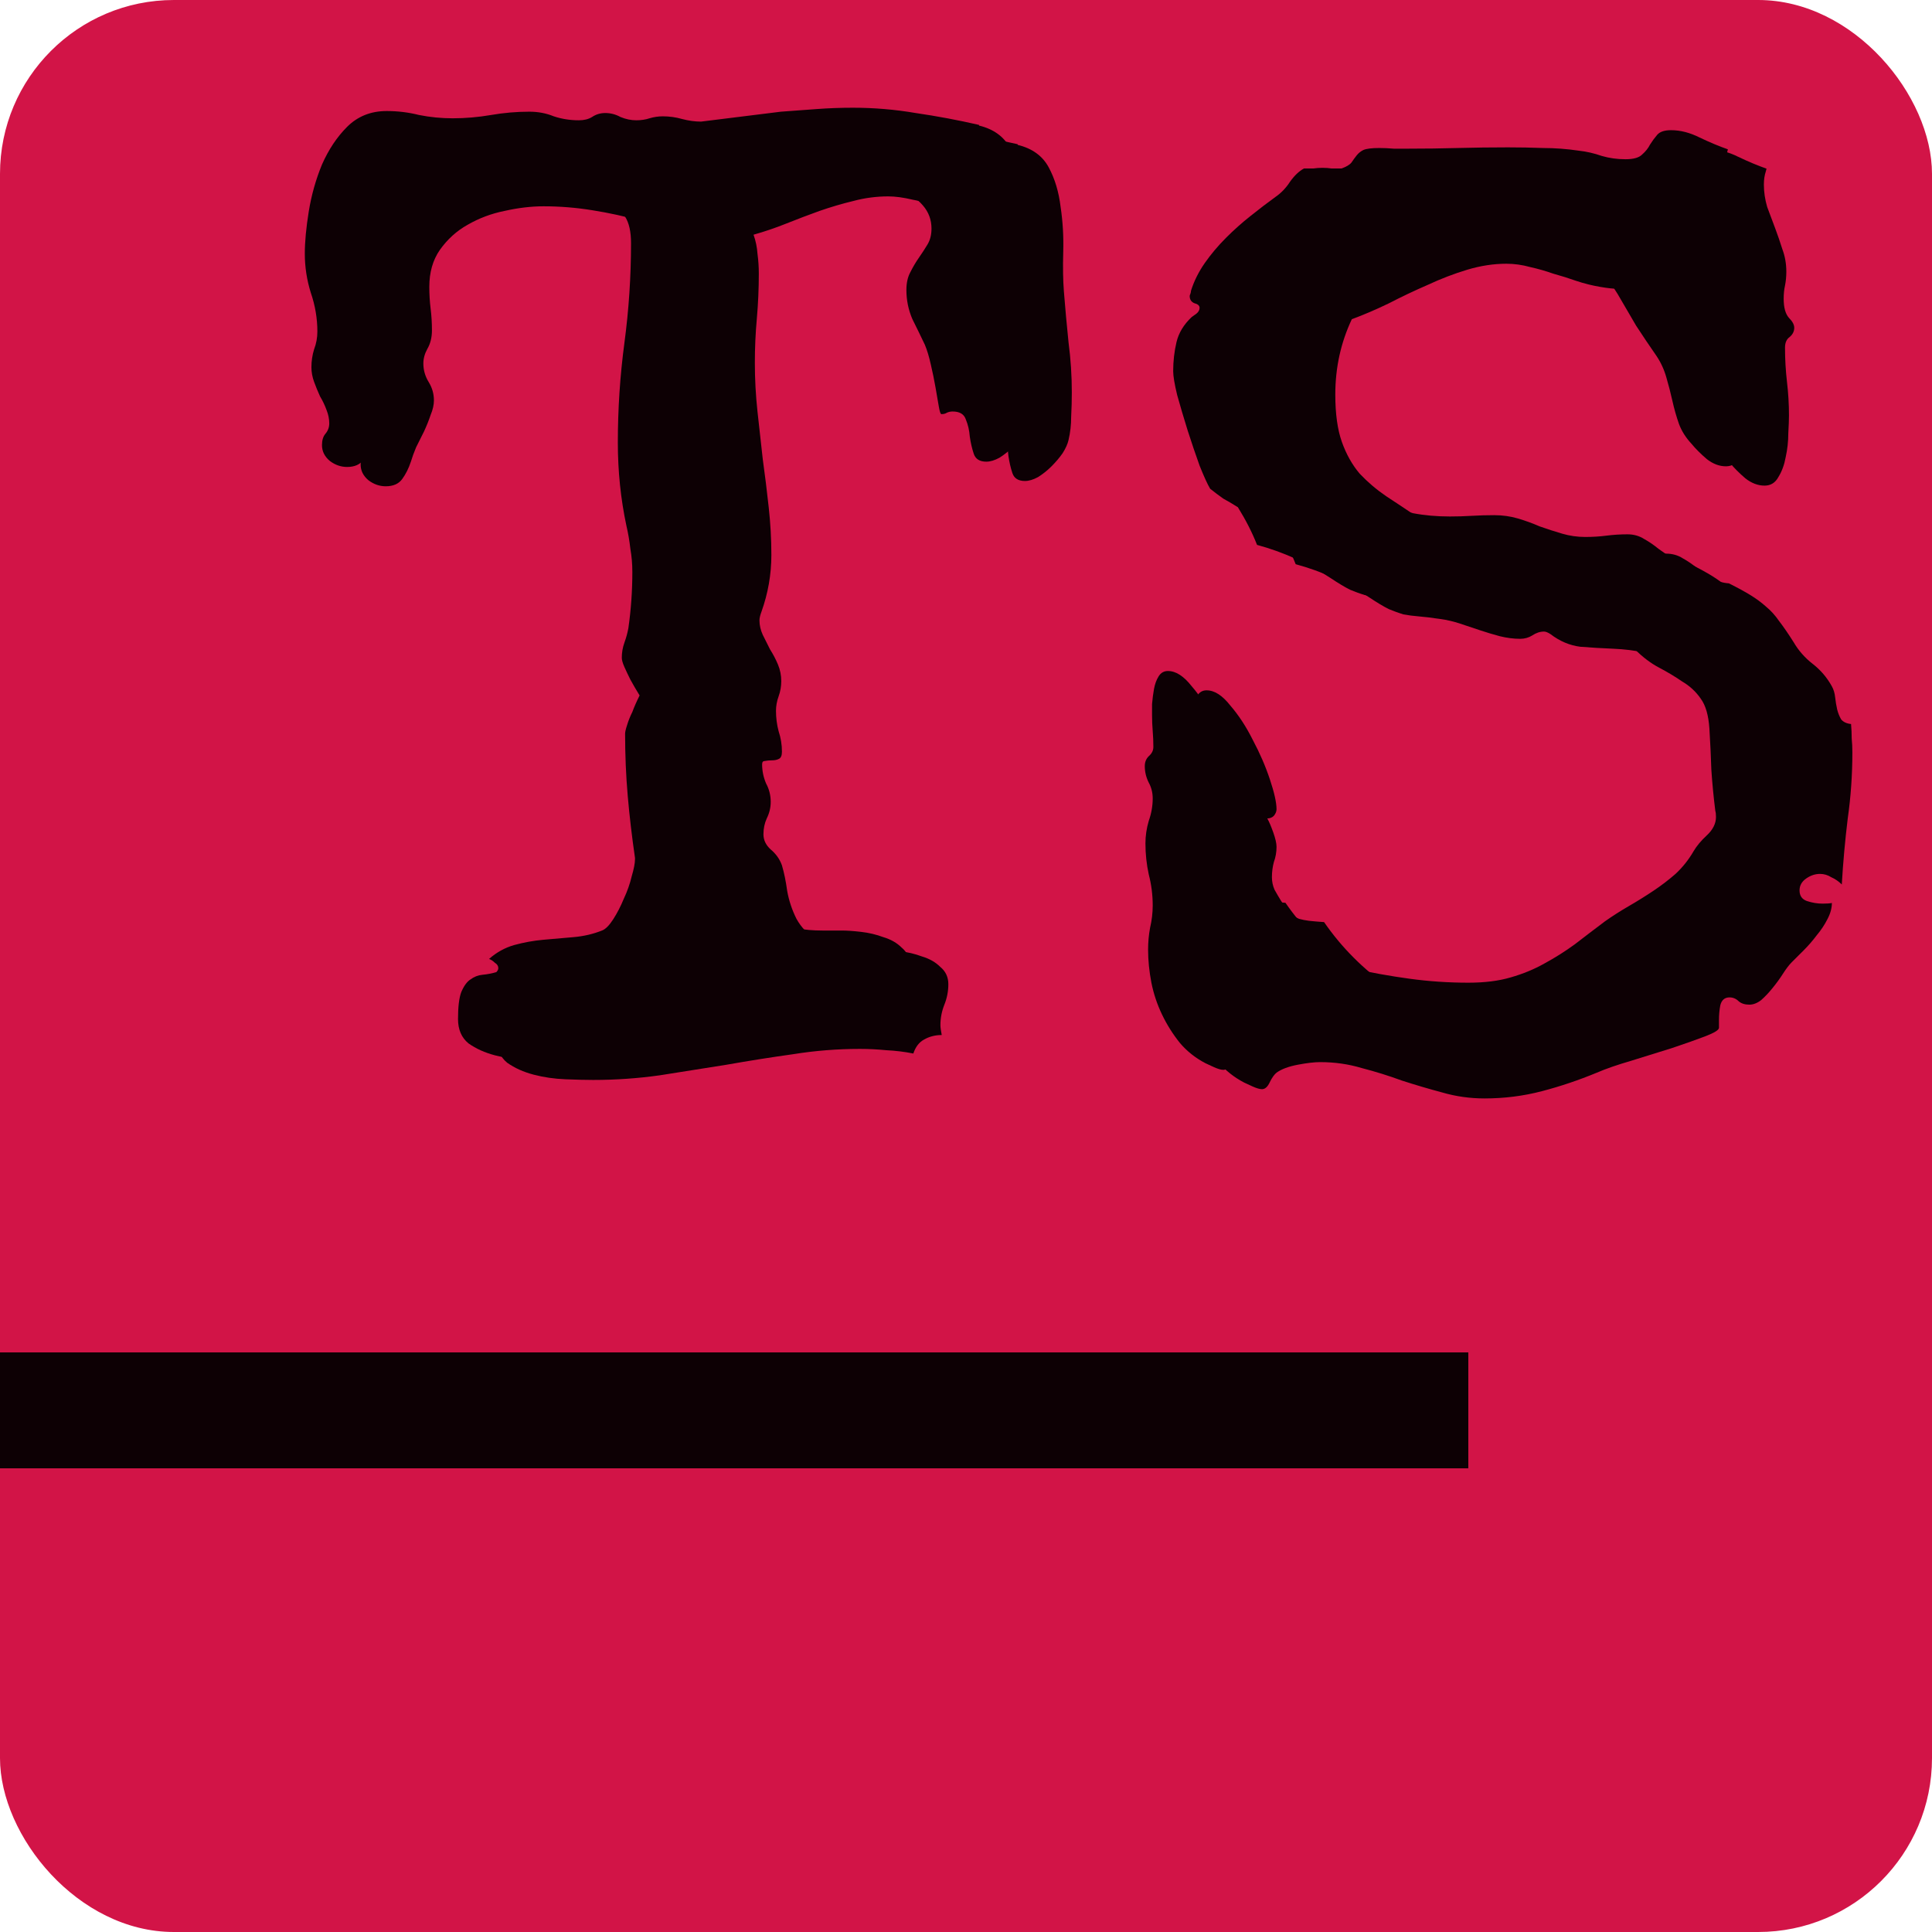 <svg width="100" height="100" viewBox="0 0 100 100" fill="none" xmlns="http://www.w3.org/2000/svg">
    <g clip-path="url(#clip0_2_24)">
        <rect width="100" height="100" rx="9" fill="#D21447"/>
        <path d="M93.878 37.944C93.878 39.106 93.798 40.246 93.639 41.362C93.502 42.479 93.399 43.618 93.331 44.78C93.171 44.621 92.989 44.495 92.784 44.404C92.602 44.29 92.408 44.233 92.203 44.233C91.953 44.233 91.713 44.313 91.485 44.473C91.257 44.632 91.144 44.837 91.144 45.088C91.144 45.361 91.269 45.544 91.519 45.635C91.793 45.726 92.066 45.772 92.34 45.772C92.568 45.772 92.727 45.76 92.818 45.737C92.818 46.011 92.739 46.296 92.579 46.592C92.442 46.865 92.26 47.139 92.032 47.412C91.827 47.685 91.599 47.948 91.349 48.198C91.121 48.426 90.916 48.631 90.733 48.813C90.597 48.95 90.449 49.144 90.289 49.395C90.13 49.645 89.947 49.896 89.742 50.147C89.56 50.374 89.366 50.579 89.161 50.762C88.956 50.921 88.751 51.001 88.546 51.001C88.318 51.001 88.136 50.944 87.999 50.83C87.862 50.693 87.703 50.625 87.52 50.625C87.27 50.625 87.11 50.762 87.042 51.035C86.996 51.286 86.974 51.536 86.974 51.787V52.197C86.974 52.311 86.734 52.459 86.256 52.642C85.777 52.824 85.196 53.029 84.513 53.257C83.852 53.462 83.157 53.678 82.428 53.906C81.721 54.111 81.129 54.316 80.65 54.522C79.716 54.909 78.77 55.228 77.814 55.478C76.856 55.729 75.865 55.855 74.84 55.855C74.088 55.855 73.359 55.752 72.652 55.547C71.969 55.365 71.274 55.16 70.567 54.932C69.884 54.681 69.189 54.465 68.482 54.282C67.799 54.077 67.081 53.975 66.329 53.975C66.033 53.975 65.645 54.02 65.167 54.111C64.689 54.203 64.324 54.339 64.073 54.522C63.959 54.613 63.845 54.772 63.731 55C63.617 55.251 63.481 55.376 63.321 55.376C63.207 55.376 63.048 55.33 62.843 55.239C62.638 55.148 62.49 55.08 62.398 55.034C61.874 54.761 61.43 54.408 61.065 53.975C60.701 53.519 60.393 53.029 60.143 52.505C59.892 51.981 59.71 51.434 59.596 50.864C59.482 50.272 59.425 49.702 59.425 49.155C59.425 48.768 59.459 48.392 59.527 48.027C59.618 47.64 59.664 47.253 59.664 46.865C59.664 46.318 59.596 45.783 59.459 45.259C59.345 44.735 59.288 44.199 59.288 43.652C59.288 43.265 59.345 42.878 59.459 42.49C59.596 42.103 59.664 41.715 59.664 41.328C59.664 41.032 59.596 40.758 59.459 40.508C59.322 40.234 59.254 39.95 59.254 39.653C59.254 39.448 59.322 39.277 59.459 39.141C59.618 39.004 59.698 38.844 59.698 38.662C59.698 38.389 59.687 38.115 59.664 37.842C59.641 37.568 59.63 37.295 59.63 37.022C59.63 36.885 59.63 36.691 59.63 36.44C59.653 36.167 59.687 35.905 59.732 35.654C59.778 35.404 59.858 35.187 59.972 35.005C60.086 34.823 60.245 34.731 60.45 34.731C60.86 34.731 61.27 34.993 61.681 35.518C62.114 36.019 62.501 36.611 62.843 37.295C63.207 37.978 63.504 38.662 63.731 39.346C63.959 40.029 64.073 40.542 64.073 40.884C64.073 40.998 64.028 41.112 63.937 41.226C63.845 41.317 63.731 41.362 63.595 41.362C63.686 41.522 63.788 41.761 63.902 42.08C64.016 42.399 64.073 42.65 64.073 42.832C64.073 43.105 64.028 43.367 63.937 43.618C63.868 43.869 63.834 44.131 63.834 44.404C63.834 44.632 63.88 44.849 63.971 45.054C64.085 45.259 64.199 45.453 64.312 45.635C64.495 45.908 64.654 46.113 64.791 46.25C64.928 46.387 65.076 46.489 65.235 46.558C65.395 46.603 65.566 46.637 65.748 46.66C65.953 46.683 66.215 46.706 66.534 46.728C66.99 47.389 67.503 48.005 68.072 48.574C68.642 49.144 69.257 49.657 69.918 50.112C70.943 50.34 71.957 50.523 72.96 50.659C73.963 50.796 74.977 50.864 76.002 50.864C76.845 50.864 77.574 50.773 78.189 50.591C78.828 50.408 79.409 50.169 79.933 49.873C80.48 49.577 81.004 49.246 81.505 48.882C82.006 48.495 82.53 48.096 83.077 47.685C83.465 47.412 83.875 47.15 84.308 46.899C84.741 46.649 85.162 46.387 85.572 46.113C85.982 45.84 86.37 45.544 86.734 45.225C87.099 44.883 87.407 44.495 87.657 44.062C87.817 43.789 88.045 43.516 88.341 43.242C88.66 42.946 88.819 42.627 88.819 42.285C88.819 42.148 88.808 42.046 88.785 41.977C88.694 41.248 88.626 40.542 88.58 39.858C88.557 39.152 88.523 38.434 88.478 37.705C88.432 37.022 88.284 36.509 88.033 36.167C87.783 35.802 87.463 35.506 87.076 35.278C86.712 35.028 86.313 34.788 85.88 34.56C85.447 34.333 85.025 34.014 84.615 33.603C84.182 33.171 83.692 32.897 83.145 32.783C82.621 32.669 82.075 32.601 81.505 32.578C80.935 32.555 80.366 32.521 79.796 32.476C79.249 32.407 78.736 32.191 78.258 31.826C78.121 31.735 78.007 31.689 77.916 31.689C77.711 31.689 77.506 31.758 77.301 31.895C77.118 32.008 76.913 32.065 76.686 32.065C76.344 32.065 75.991 32.02 75.626 31.929C75.284 31.838 74.942 31.735 74.601 31.621C74.259 31.507 73.917 31.393 73.575 31.279C73.233 31.165 72.892 31.086 72.55 31.04C72.094 30.972 71.718 30.926 71.422 30.903C71.148 30.881 70.886 30.846 70.636 30.801C70.408 30.732 70.157 30.641 69.884 30.527C69.61 30.391 69.269 30.186 68.858 29.912C67.674 29.137 66.409 28.568 65.064 28.203C64.814 27.565 64.483 26.916 64.073 26.255C63.823 26.095 63.572 25.947 63.321 25.811C63.093 25.651 62.866 25.48 62.638 25.298C62.501 25.07 62.319 24.671 62.091 24.102C61.886 23.532 61.681 22.928 61.476 22.29C61.27 21.629 61.088 21.014 60.929 20.444C60.792 19.875 60.724 19.465 60.724 19.214C60.724 18.69 60.781 18.189 60.895 17.71C61.008 17.231 61.27 16.799 61.681 16.411C61.749 16.366 61.829 16.309 61.92 16.24C62.034 16.149 62.091 16.047 62.091 15.933C62.091 15.819 62 15.739 61.817 15.693C61.658 15.625 61.578 15.5 61.578 15.317C61.578 15.295 61.59 15.26 61.612 15.215C61.635 15.146 61.647 15.089 61.647 15.044C61.806 14.543 62.045 14.064 62.364 13.608C62.683 13.153 63.048 12.72 63.458 12.31C63.868 11.899 64.29 11.523 64.723 11.182C65.178 10.817 65.611 10.487 66.022 10.19C66.318 9.985 66.568 9.723 66.773 9.404C67.001 9.085 67.241 8.857 67.491 8.721C67.651 8.721 67.81 8.721 67.97 8.721C68.129 8.698 68.289 8.687 68.448 8.687C68.63 8.687 68.79 8.698 68.927 8.721C69.086 8.721 69.257 8.721 69.439 8.721C69.69 8.63 69.861 8.527 69.952 8.413C70.043 8.276 70.134 8.151 70.226 8.037C70.317 7.923 70.431 7.832 70.567 7.764C70.727 7.695 71 7.661 71.388 7.661C71.638 7.661 71.889 7.673 72.14 7.695C72.39 7.695 72.641 7.695 72.892 7.695C73.757 7.695 74.612 7.684 75.455 7.661C76.321 7.638 77.187 7.627 78.053 7.627C78.668 7.627 79.272 7.638 79.864 7.661C80.48 7.661 81.095 7.707 81.71 7.798C82.12 7.843 82.519 7.935 82.906 8.071C83.294 8.185 83.704 8.242 84.137 8.242C84.547 8.242 84.832 8.162 84.991 8.003C85.174 7.843 85.31 7.673 85.401 7.49C85.515 7.308 85.641 7.137 85.777 6.978C85.914 6.818 86.153 6.738 86.495 6.738C86.974 6.738 87.463 6.864 87.965 7.114C88.489 7.365 88.979 7.57 89.435 7.729L89.4 7.866C89.332 8.071 89.298 8.299 89.298 8.55C89.298 8.937 89.355 9.325 89.469 9.712C89.606 10.076 89.742 10.441 89.879 10.806C90.016 11.17 90.141 11.535 90.255 11.899C90.392 12.264 90.46 12.651 90.46 13.062C90.46 13.312 90.437 13.551 90.392 13.779C90.346 13.984 90.323 14.212 90.323 14.463C90.323 14.919 90.414 15.249 90.597 15.454C90.779 15.636 90.87 15.807 90.87 15.967C90.87 16.149 90.79 16.309 90.631 16.445C90.471 16.559 90.392 16.741 90.392 16.992C90.392 17.585 90.426 18.177 90.494 18.77C90.562 19.339 90.597 19.92 90.597 20.513C90.597 20.718 90.585 21.025 90.562 21.436C90.562 21.846 90.517 22.256 90.426 22.666C90.357 23.053 90.232 23.395 90.05 23.691C89.89 23.988 89.651 24.136 89.332 24.136C88.99 24.136 88.66 24.01 88.341 23.76C88.022 23.486 87.76 23.224 87.555 22.974C87.258 22.655 87.042 22.313 86.905 21.948C86.769 21.561 86.655 21.162 86.564 20.752C86.472 20.342 86.37 19.943 86.256 19.556C86.142 19.145 85.971 18.77 85.743 18.428C85.379 17.904 85.025 17.38 84.684 16.855C84.365 16.309 84.046 15.762 83.727 15.215C83.476 14.805 83.259 14.52 83.077 14.36C82.895 14.201 82.701 14.098 82.496 14.053C82.291 13.984 82.052 13.95 81.778 13.95C81.528 13.95 81.209 13.916 80.821 13.848C80.411 13.779 80.001 13.677 79.591 13.54C79.204 13.403 78.805 13.278 78.394 13.164C78.007 13.027 77.608 12.913 77.198 12.822C76.788 12.708 76.378 12.651 75.968 12.651C75.307 12.651 74.635 12.754 73.951 12.959C73.268 13.164 72.584 13.426 71.9 13.745C71.217 14.041 70.545 14.36 69.884 14.702C69.223 15.021 68.585 15.295 67.97 15.523C67.4 16.73 67.115 18.029 67.115 19.419C67.115 20.422 67.229 21.242 67.457 21.88C67.685 22.518 67.993 23.065 68.38 23.52C68.79 23.953 69.246 24.341 69.747 24.683C70.271 25.024 70.818 25.389 71.388 25.776C71.98 26.164 72.561 26.426 73.131 26.562C73.723 26.676 74.361 26.733 75.045 26.733C75.432 26.733 75.808 26.722 76.173 26.699C76.56 26.676 76.948 26.665 77.335 26.665C77.768 26.665 78.178 26.722 78.565 26.836C78.953 26.95 79.329 27.087 79.693 27.246C80.081 27.383 80.468 27.508 80.856 27.622C81.243 27.736 81.642 27.793 82.052 27.793C82.439 27.793 82.804 27.77 83.145 27.725C83.51 27.679 83.875 27.656 84.239 27.656C84.558 27.656 84.843 27.736 85.094 27.895C85.344 28.032 85.595 28.203 85.846 28.408C86.096 28.59 86.347 28.761 86.598 28.921C86.871 29.08 87.167 29.172 87.486 29.194C87.942 29.422 88.318 29.627 88.614 29.81C88.91 29.992 89.172 30.186 89.4 30.391C89.651 30.596 89.879 30.846 90.084 31.143C90.312 31.439 90.562 31.803 90.836 32.236C91.087 32.669 91.417 33.045 91.827 33.364C92.237 33.683 92.568 34.071 92.818 34.526C92.909 34.686 92.966 34.88 92.989 35.107C93.012 35.312 93.046 35.518 93.092 35.723C93.137 35.905 93.206 36.076 93.297 36.235C93.411 36.372 93.582 36.452 93.81 36.475C93.832 36.725 93.844 36.976 93.844 37.227C93.867 37.454 93.878 37.694 93.878 37.944Z" fill="#0D0004"/>
        <path d="M53.477 19.316C53.477 19.727 53.466 20.148 53.443 20.581C53.443 20.991 53.398 21.39 53.307 21.777C53.261 21.982 53.158 22.21 52.999 22.461C52.84 22.689 52.646 22.917 52.418 23.145C52.213 23.35 51.985 23.532 51.734 23.691C51.484 23.828 51.256 23.896 51.051 23.896C50.709 23.896 50.492 23.76 50.401 23.486C50.31 23.213 50.242 22.917 50.196 22.598C50.173 22.279 50.105 21.982 49.991 21.709C49.9 21.436 49.672 21.299 49.308 21.299C49.194 21.299 49.091 21.322 49 21.367C48.932 21.413 48.84 21.436 48.727 21.436C48.681 21.436 48.635 21.299 48.59 21.025C48.544 20.752 48.487 20.422 48.419 20.034C48.351 19.647 48.271 19.259 48.18 18.872C48.089 18.462 47.986 18.12 47.872 17.847C47.667 17.414 47.45 16.969 47.223 16.514C47.018 16.035 46.915 15.534 46.915 15.01C46.915 14.645 46.983 14.338 47.12 14.087C47.257 13.813 47.405 13.563 47.565 13.335C47.724 13.107 47.872 12.879 48.009 12.651C48.145 12.424 48.214 12.15 48.214 11.831C48.214 11.375 48.066 10.977 47.77 10.635C47.473 10.293 47.097 10.02 46.642 9.814C46.209 9.587 45.742 9.427 45.24 9.336C44.762 9.222 44.34 9.165 43.976 9.165C43.36 9.165 42.757 9.245 42.164 9.404C41.594 9.541 41.013 9.712 40.421 9.917C39.851 10.122 39.282 10.338 38.712 10.566C38.142 10.794 37.573 10.988 37.003 11.148C37.117 11.466 37.185 11.797 37.208 12.139C37.254 12.48 37.276 12.822 37.276 13.164C37.276 13.939 37.242 14.713 37.174 15.488C37.105 16.24 37.071 17.004 37.071 17.778C37.071 18.621 37.117 19.465 37.208 20.308C37.299 21.128 37.39 21.948 37.481 22.769C37.595 23.589 37.698 24.421 37.789 25.264C37.88 26.084 37.926 26.904 37.926 27.725C37.926 28.727 37.755 29.707 37.413 30.664C37.345 30.846 37.31 30.994 37.31 31.108C37.31 31.359 37.367 31.61 37.481 31.86C37.595 32.088 37.721 32.339 37.857 32.612C38.017 32.863 38.154 33.125 38.268 33.398C38.382 33.672 38.438 33.957 38.438 34.253C38.438 34.526 38.393 34.788 38.302 35.039C38.211 35.29 38.165 35.54 38.165 35.791C38.165 36.156 38.211 36.509 38.302 36.851C38.416 37.192 38.473 37.546 38.473 37.91C38.473 38.115 38.416 38.241 38.302 38.286C38.211 38.332 38.097 38.355 37.96 38.355C37.823 38.355 37.698 38.366 37.584 38.389C37.493 38.389 37.447 38.446 37.447 38.56C37.447 38.901 37.516 39.232 37.652 39.551C37.812 39.847 37.892 40.166 37.892 40.508C37.892 40.804 37.823 41.089 37.687 41.362C37.573 41.613 37.516 41.886 37.516 42.183C37.516 42.479 37.641 42.741 37.892 42.969C38.165 43.197 38.359 43.47 38.473 43.789C38.587 44.176 38.678 44.621 38.746 45.122C38.837 45.623 38.997 46.102 39.225 46.558C39.475 47.013 39.851 47.401 40.352 47.72C40.854 48.016 41.594 48.164 42.574 48.164H43.565C43.839 48.164 44.169 48.187 44.557 48.232C44.967 48.278 45.354 48.369 45.719 48.506C46.106 48.62 46.425 48.802 46.676 49.053C46.949 49.281 47.086 49.577 47.086 49.941C47.086 50.306 47.018 50.659 46.881 51.001C46.744 51.343 46.676 51.696 46.676 52.06C46.676 52.175 46.699 52.345 46.744 52.573C46.402 52.573 46.095 52.653 45.821 52.812C45.571 52.949 45.388 53.188 45.274 53.53C44.819 53.439 44.352 53.382 43.873 53.359C43.417 53.314 42.962 53.291 42.506 53.291C41.344 53.291 40.193 53.382 39.054 53.565C37.914 53.724 36.764 53.906 35.602 54.111C34.462 54.294 33.312 54.476 32.149 54.658C31.01 54.818 29.859 54.898 28.697 54.898C28.31 54.898 27.831 54.886 27.262 54.863C26.692 54.84 26.145 54.761 25.621 54.624C25.097 54.487 24.641 54.282 24.254 54.009C23.889 53.713 23.707 53.291 23.707 52.744C23.707 52.106 23.764 51.639 23.878 51.343C24.015 51.024 24.174 50.807 24.356 50.693C24.539 50.557 24.744 50.477 24.972 50.454C25.222 50.431 25.462 50.386 25.689 50.317C25.758 50.249 25.792 50.181 25.792 50.112C25.792 49.998 25.735 49.907 25.621 49.839C25.53 49.748 25.427 49.679 25.314 49.634C25.701 49.292 26.134 49.053 26.612 48.916C27.114 48.779 27.615 48.688 28.116 48.643C28.64 48.597 29.164 48.551 29.689 48.506C30.213 48.46 30.703 48.346 31.158 48.164C31.34 48.096 31.534 47.902 31.739 47.583C31.944 47.264 32.127 46.911 32.286 46.523C32.468 46.136 32.605 45.749 32.696 45.361C32.81 44.974 32.867 44.678 32.867 44.473V44.404C32.708 43.31 32.582 42.24 32.491 41.191C32.4 40.143 32.355 39.072 32.355 37.978C32.355 37.887 32.389 37.739 32.457 37.534C32.525 37.306 32.617 37.078 32.73 36.851C32.822 36.6 32.947 36.315 33.106 35.996C32.924 35.7 32.765 35.426 32.628 35.176C32.514 34.948 32.411 34.731 32.32 34.526C32.229 34.321 32.184 34.162 32.184 34.048C32.184 33.774 32.229 33.512 32.32 33.262C32.411 33.011 32.48 32.76 32.525 32.51C32.662 31.553 32.73 30.584 32.73 29.605C32.73 29.194 32.696 28.796 32.628 28.408C32.582 27.998 32.514 27.599 32.423 27.212C32.127 25.822 31.979 24.386 31.979 22.905C31.979 21.174 32.092 19.453 32.32 17.744C32.548 16.035 32.662 14.315 32.662 12.583C32.662 11.991 32.56 11.535 32.355 11.216C32.149 10.874 31.751 10.612 31.158 10.43C30.361 10.202 29.529 10.02 28.663 9.883C27.82 9.746 26.977 9.678 26.134 9.678C25.496 9.678 24.824 9.757 24.117 9.917C23.434 10.054 22.796 10.293 22.203 10.635C21.634 10.954 21.155 11.387 20.768 11.934C20.403 12.458 20.221 13.096 20.221 13.848C20.221 14.235 20.244 14.611 20.289 14.976C20.335 15.34 20.357 15.716 20.357 16.104C20.357 16.468 20.278 16.787 20.118 17.061C19.981 17.311 19.913 17.562 19.913 17.812C19.913 18.154 20.004 18.473 20.186 18.77C20.369 19.066 20.46 19.385 20.46 19.727C20.46 19.954 20.403 20.205 20.289 20.479C20.198 20.752 20.084 21.037 19.947 21.333C19.811 21.606 19.674 21.88 19.537 22.153C19.423 22.427 19.332 22.677 19.264 22.905C19.15 23.247 19.002 23.543 18.819 23.794C18.637 24.045 18.352 24.17 17.965 24.17C17.646 24.17 17.35 24.067 17.076 23.862C16.803 23.634 16.666 23.361 16.666 23.042C16.666 22.791 16.723 22.598 16.837 22.461C16.974 22.301 17.042 22.119 17.042 21.914C17.042 21.686 16.996 21.458 16.905 21.23C16.814 20.98 16.7 20.741 16.564 20.513C16.45 20.262 16.347 20.011 16.256 19.761C16.165 19.51 16.119 19.259 16.119 19.009C16.119 18.69 16.165 18.382 16.256 18.086C16.37 17.79 16.427 17.482 16.427 17.163C16.427 16.48 16.313 15.807 16.085 15.146C15.88 14.486 15.777 13.813 15.777 13.13C15.777 12.515 15.846 11.786 15.982 10.942C16.119 10.099 16.347 9.29 16.666 8.516C17.008 7.741 17.441 7.091 17.965 6.567C18.512 6.021 19.195 5.747 20.016 5.747C20.585 5.747 21.144 5.815 21.69 5.952C22.26 6.066 22.841 6.123 23.434 6.123C24.094 6.123 24.755 6.066 25.416 5.952C26.077 5.838 26.738 5.781 27.398 5.781C27.854 5.781 28.276 5.861 28.663 6.021C29.073 6.157 29.506 6.226 29.962 6.226C30.235 6.226 30.463 6.169 30.645 6.055C30.851 5.918 31.078 5.85 31.329 5.85C31.602 5.85 31.865 5.918 32.115 6.055C32.389 6.169 32.662 6.226 32.935 6.226C33.186 6.226 33.414 6.191 33.619 6.123C33.847 6.055 34.075 6.021 34.303 6.021C34.645 6.021 34.975 6.066 35.294 6.157C35.636 6.248 35.966 6.294 36.285 6.294L40.421 5.781C41.036 5.736 41.651 5.69 42.267 5.645C42.882 5.599 43.508 5.576 44.147 5.576C45.24 5.576 46.323 5.667 47.394 5.85C48.487 6.009 49.581 6.214 50.675 6.465V6.499C51.427 6.681 51.962 7.069 52.281 7.661C52.6 8.254 52.805 8.937 52.897 9.712C53.01 10.464 53.056 11.239 53.033 12.036C53.01 12.834 53.022 13.517 53.067 14.087C53.136 14.953 53.215 15.83 53.307 16.719C53.421 17.585 53.477 18.451 53.477 19.316Z" fill="#0D0004"/>
        <path d="M95.878 38.944C95.878 40.106 95.798 41.246 95.639 42.362C95.502 43.479 95.399 44.618 95.331 45.78C95.171 45.621 94.989 45.495 94.784 45.404C94.602 45.29 94.408 45.233 94.203 45.233C93.953 45.233 93.713 45.313 93.485 45.473C93.257 45.632 93.144 45.837 93.144 46.088C93.144 46.361 93.269 46.544 93.519 46.635C93.793 46.726 94.066 46.772 94.34 46.772C94.568 46.772 94.727 46.76 94.818 46.737C94.818 47.011 94.739 47.296 94.579 47.592C94.442 47.865 94.26 48.139 94.032 48.412C93.827 48.685 93.599 48.948 93.349 49.198C93.121 49.426 92.916 49.631 92.733 49.813C92.597 49.95 92.449 50.144 92.289 50.395C92.13 50.645 91.947 50.896 91.742 51.147C91.56 51.374 91.366 51.579 91.161 51.762C90.956 51.921 90.751 52.001 90.546 52.001C90.318 52.001 90.136 51.944 89.999 51.83C89.862 51.693 89.703 51.625 89.52 51.625C89.27 51.625 89.11 51.762 89.042 52.035C88.996 52.286 88.974 52.536 88.974 52.787V53.197C88.974 53.311 88.734 53.459 88.256 53.642C87.777 53.824 87.196 54.029 86.513 54.257C85.852 54.462 85.157 54.678 84.428 54.906C83.721 55.111 83.129 55.316 82.65 55.522C81.716 55.909 80.77 56.228 79.814 56.478C78.856 56.729 77.865 56.855 76.84 56.855C76.088 56.855 75.359 56.752 74.652 56.547C73.969 56.365 73.274 56.16 72.567 55.932C71.884 55.681 71.189 55.465 70.482 55.282C69.799 55.077 69.081 54.975 68.329 54.975C68.033 54.975 67.645 55.02 67.167 55.111C66.689 55.203 66.324 55.339 66.073 55.522C65.959 55.613 65.845 55.772 65.731 56C65.618 56.251 65.481 56.376 65.321 56.376C65.207 56.376 65.048 56.33 64.843 56.239C64.638 56.148 64.49 56.08 64.398 56.034C63.874 55.761 63.43 55.408 63.065 54.975C62.701 54.519 62.393 54.029 62.143 53.505C61.892 52.981 61.71 52.434 61.596 51.864C61.482 51.272 61.425 50.702 61.425 50.155C61.425 49.768 61.459 49.392 61.527 49.027C61.618 48.64 61.664 48.253 61.664 47.865C61.664 47.318 61.596 46.783 61.459 46.259C61.345 45.735 61.288 45.199 61.288 44.652C61.288 44.265 61.345 43.878 61.459 43.49C61.596 43.103 61.664 42.715 61.664 42.328C61.664 42.032 61.596 41.758 61.459 41.508C61.322 41.234 61.254 40.95 61.254 40.653C61.254 40.448 61.322 40.277 61.459 40.141C61.618 40.004 61.698 39.844 61.698 39.662C61.698 39.389 61.687 39.115 61.664 38.842C61.641 38.568 61.63 38.295 61.63 38.022C61.63 37.885 61.63 37.691 61.63 37.44C61.653 37.167 61.687 36.905 61.732 36.654C61.778 36.404 61.858 36.187 61.972 36.005C62.086 35.823 62.245 35.731 62.45 35.731C62.86 35.731 63.27 35.993 63.681 36.518C64.114 37.019 64.501 37.611 64.843 38.295C65.207 38.978 65.504 39.662 65.731 40.346C65.959 41.029 66.073 41.542 66.073 41.884C66.073 41.998 66.028 42.112 65.936 42.226C65.845 42.317 65.731 42.362 65.595 42.362C65.686 42.522 65.788 42.761 65.902 43.08C66.016 43.399 66.073 43.65 66.073 43.832C66.073 44.105 66.028 44.367 65.936 44.618C65.868 44.869 65.834 45.131 65.834 45.404C65.834 45.632 65.88 45.849 65.971 46.054C66.085 46.259 66.199 46.453 66.312 46.635C66.495 46.908 66.654 47.113 66.791 47.25C66.928 47.387 67.076 47.489 67.235 47.558C67.395 47.603 67.566 47.637 67.748 47.66C67.953 47.683 68.215 47.706 68.534 47.728C68.99 48.389 69.503 49.005 70.072 49.574C70.642 50.144 71.257 50.657 71.918 51.112C72.943 51.34 73.957 51.523 74.96 51.659C75.963 51.796 76.977 51.864 78.002 51.864C78.845 51.864 79.574 51.773 80.189 51.591C80.828 51.408 81.409 51.169 81.933 50.873C82.48 50.577 83.004 50.246 83.505 49.882C84.006 49.495 84.53 49.096 85.077 48.685C85.465 48.412 85.875 48.15 86.308 47.899C86.741 47.649 87.162 47.387 87.572 47.113C87.982 46.84 88.37 46.544 88.734 46.225C89.099 45.883 89.407 45.495 89.657 45.062C89.817 44.789 90.045 44.516 90.341 44.242C90.66 43.946 90.819 43.627 90.819 43.285C90.819 43.148 90.808 43.046 90.785 42.977C90.694 42.248 90.626 41.542 90.58 40.858C90.557 40.152 90.523 39.434 90.478 38.705C90.432 38.022 90.284 37.509 90.033 37.167C89.783 36.802 89.463 36.506 89.076 36.278C88.712 36.028 88.313 35.788 87.88 35.56C87.447 35.333 87.025 35.014 86.615 34.603C86.182 34.171 85.692 33.897 85.145 33.783C84.621 33.669 84.075 33.601 83.505 33.578C82.935 33.555 82.366 33.521 81.796 33.476C81.249 33.407 80.736 33.191 80.258 32.826C80.121 32.735 80.007 32.69 79.916 32.69C79.711 32.69 79.506 32.758 79.301 32.895C79.118 33.008 78.913 33.065 78.686 33.065C78.344 33.065 77.991 33.02 77.626 32.929C77.284 32.838 76.942 32.735 76.601 32.621C76.259 32.507 75.917 32.393 75.575 32.279C75.233 32.165 74.892 32.086 74.55 32.04C74.094 31.972 73.718 31.926 73.422 31.903C73.148 31.881 72.886 31.846 72.636 31.801C72.408 31.732 72.157 31.641 71.884 31.527C71.61 31.391 71.269 31.186 70.858 30.912C69.674 30.137 68.409 29.568 67.064 29.203C66.814 28.565 66.483 27.916 66.073 27.255C65.823 27.095 65.572 26.947 65.321 26.811C65.093 26.651 64.866 26.48 64.638 26.298C64.501 26.07 64.319 25.671 64.091 25.102C63.886 24.532 63.681 23.928 63.476 23.29C63.27 22.629 63.088 22.014 62.929 21.444C62.792 20.875 62.724 20.465 62.724 20.214C62.724 19.69 62.781 19.189 62.895 18.71C63.008 18.231 63.27 17.799 63.681 17.411C63.749 17.366 63.829 17.309 63.92 17.24C64.034 17.149 64.091 17.047 64.091 16.933C64.091 16.819 64 16.739 63.817 16.693C63.658 16.625 63.578 16.5 63.578 16.317C63.578 16.295 63.59 16.26 63.612 16.215C63.635 16.146 63.647 16.09 63.647 16.044C63.806 15.543 64.045 15.064 64.364 14.608C64.683 14.153 65.048 13.72 65.458 13.31C65.868 12.899 66.29 12.523 66.723 12.182C67.178 11.817 67.611 11.487 68.022 11.19C68.318 10.985 68.568 10.723 68.773 10.404C69.001 10.085 69.241 9.857 69.491 9.721C69.651 9.721 69.81 9.721 69.97 9.721C70.129 9.698 70.289 9.687 70.448 9.687C70.63 9.687 70.79 9.698 70.927 9.721C71.086 9.721 71.257 9.721 71.439 9.721C71.69 9.63 71.861 9.527 71.952 9.413C72.043 9.276 72.134 9.151 72.226 9.037C72.317 8.923 72.431 8.832 72.567 8.764C72.727 8.695 73 8.661 73.388 8.661C73.638 8.661 73.889 8.673 74.14 8.695C74.39 8.695 74.641 8.695 74.892 8.695C75.757 8.695 76.612 8.684 77.455 8.661C78.321 8.638 79.187 8.627 80.053 8.627C80.668 8.627 81.272 8.638 81.864 8.661C82.48 8.661 83.095 8.707 83.71 8.798C84.12 8.843 84.519 8.935 84.906 9.071C85.294 9.185 85.704 9.242 86.137 9.242C86.547 9.242 86.832 9.162 86.991 9.003C87.174 8.843 87.31 8.673 87.401 8.49C87.515 8.308 87.641 8.137 87.777 7.978C87.914 7.818 88.153 7.738 88.495 7.738C88.974 7.738 89.463 7.864 89.965 8.114C90.489 8.365 90.979 8.57 91.435 8.729L91.4 8.866C91.332 9.071 91.298 9.299 91.298 9.55C91.298 9.937 91.355 10.325 91.469 10.712C91.606 11.076 91.742 11.441 91.879 11.806C92.016 12.17 92.141 12.535 92.255 12.899C92.392 13.264 92.46 13.651 92.46 14.062C92.46 14.312 92.437 14.551 92.392 14.779C92.346 14.984 92.323 15.212 92.323 15.463C92.323 15.919 92.414 16.249 92.597 16.454C92.779 16.636 92.87 16.807 92.87 16.967C92.87 17.149 92.79 17.309 92.631 17.445C92.471 17.559 92.392 17.741 92.392 17.992C92.392 18.585 92.426 19.177 92.494 19.77C92.562 20.339 92.597 20.92 92.597 21.513C92.597 21.718 92.585 22.025 92.562 22.436C92.562 22.846 92.517 23.256 92.426 23.666C92.357 24.053 92.232 24.395 92.05 24.691C91.89 24.988 91.651 25.136 91.332 25.136C90.99 25.136 90.66 25.01 90.341 24.76C90.022 24.486 89.76 24.224 89.555 23.974C89.258 23.655 89.042 23.313 88.905 22.948C88.769 22.561 88.655 22.162 88.564 21.752C88.472 21.342 88.37 20.943 88.256 20.556C88.142 20.145 87.971 19.77 87.743 19.428C87.379 18.904 87.025 18.38 86.684 17.855C86.365 17.309 86.046 16.762 85.727 16.215C85.476 15.805 85.259 15.52 85.077 15.36C84.895 15.201 84.701 15.098 84.496 15.053C84.291 14.984 84.052 14.95 83.778 14.95C83.528 14.95 83.209 14.916 82.821 14.848C82.411 14.779 82.001 14.677 81.591 14.54C81.204 14.403 80.805 14.278 80.394 14.164C80.007 14.027 79.608 13.913 79.198 13.822C78.788 13.708 78.378 13.651 77.968 13.651C77.307 13.651 76.635 13.754 75.951 13.959C75.268 14.164 74.584 14.426 73.9 14.745C73.217 15.041 72.545 15.36 71.884 15.702C71.223 16.021 70.585 16.295 69.97 16.523C69.4 17.73 69.115 19.029 69.115 20.419C69.115 21.422 69.229 22.242 69.457 22.88C69.685 23.518 69.993 24.065 70.38 24.52C70.79 24.953 71.246 25.341 71.747 25.683C72.271 26.024 72.818 26.389 73.388 26.776C73.98 27.164 74.561 27.426 75.131 27.562C75.723 27.676 76.361 27.733 77.045 27.733C77.432 27.733 77.808 27.722 78.173 27.699C78.56 27.676 78.948 27.665 79.335 27.665C79.768 27.665 80.178 27.722 80.565 27.836C80.953 27.95 81.329 28.087 81.693 28.246C82.081 28.383 82.468 28.508 82.856 28.622C83.243 28.736 83.642 28.793 84.052 28.793C84.439 28.793 84.804 28.77 85.145 28.725C85.51 28.679 85.875 28.656 86.239 28.656C86.558 28.656 86.843 28.736 87.094 28.895C87.344 29.032 87.595 29.203 87.846 29.408C88.096 29.59 88.347 29.761 88.598 29.921C88.871 30.08 89.167 30.172 89.486 30.194C89.942 30.422 90.318 30.627 90.614 30.81C90.91 30.992 91.172 31.186 91.4 31.391C91.651 31.596 91.879 31.846 92.084 32.143C92.312 32.439 92.562 32.803 92.836 33.236C93.087 33.669 93.417 34.045 93.827 34.364C94.237 34.683 94.568 35.071 94.818 35.526C94.909 35.686 94.966 35.88 94.989 36.107C95.012 36.312 95.046 36.518 95.092 36.723C95.137 36.905 95.206 37.076 95.297 37.235C95.411 37.372 95.582 37.452 95.81 37.475C95.832 37.725 95.844 37.976 95.844 38.227C95.867 38.454 95.878 38.694 95.878 38.944Z" fill="#0D0004"/>
        <path d="M55.477 20.316C55.477 20.727 55.466 21.148 55.443 21.581C55.443 21.991 55.398 22.39 55.307 22.777C55.261 22.982 55.158 23.21 54.999 23.461C54.84 23.689 54.646 23.917 54.418 24.145C54.213 24.35 53.985 24.532 53.734 24.691C53.484 24.828 53.256 24.896 53.051 24.896C52.709 24.896 52.492 24.76 52.401 24.486C52.31 24.213 52.242 23.917 52.196 23.598C52.173 23.279 52.105 22.982 51.991 22.709C51.9 22.436 51.672 22.299 51.308 22.299C51.194 22.299 51.091 22.322 51 22.367C50.932 22.413 50.84 22.436 50.727 22.436C50.681 22.436 50.635 22.299 50.59 22.025C50.544 21.752 50.487 21.422 50.419 21.034C50.351 20.647 50.271 20.259 50.18 19.872C50.089 19.462 49.986 19.12 49.872 18.847C49.667 18.414 49.45 17.969 49.223 17.514C49.018 17.035 48.915 16.534 48.915 16.01C48.915 15.645 48.983 15.338 49.12 15.087C49.257 14.813 49.405 14.563 49.565 14.335C49.724 14.107 49.872 13.879 50.009 13.651C50.145 13.424 50.214 13.15 50.214 12.831C50.214 12.375 50.066 11.977 49.77 11.635C49.473 11.293 49.097 11.02 48.642 10.815C48.209 10.587 47.742 10.427 47.24 10.336C46.762 10.222 46.34 10.165 45.976 10.165C45.36 10.165 44.757 10.245 44.164 10.404C43.594 10.541 43.013 10.712 42.421 10.917C41.851 11.122 41.282 11.338 40.712 11.566C40.142 11.794 39.573 11.988 39.003 12.148C39.117 12.466 39.185 12.797 39.208 13.139C39.254 13.48 39.276 13.822 39.276 14.164C39.276 14.939 39.242 15.713 39.174 16.488C39.105 17.24 39.071 18.004 39.071 18.778C39.071 19.621 39.117 20.465 39.208 21.308C39.299 22.128 39.39 22.948 39.481 23.769C39.595 24.589 39.698 25.421 39.789 26.264C39.88 27.084 39.926 27.904 39.926 28.725C39.926 29.727 39.755 30.707 39.413 31.664C39.345 31.846 39.31 31.994 39.31 32.108C39.31 32.359 39.367 32.61 39.481 32.86C39.595 33.088 39.721 33.339 39.857 33.612C40.017 33.863 40.154 34.125 40.268 34.398C40.382 34.672 40.438 34.957 40.438 35.253C40.438 35.526 40.393 35.788 40.302 36.039C40.211 36.29 40.165 36.54 40.165 36.791C40.165 37.156 40.211 37.509 40.302 37.851C40.416 38.192 40.473 38.546 40.473 38.91C40.473 39.115 40.416 39.241 40.302 39.286C40.211 39.332 40.097 39.355 39.96 39.355C39.823 39.355 39.698 39.366 39.584 39.389C39.493 39.389 39.447 39.446 39.447 39.56C39.447 39.901 39.516 40.232 39.652 40.551C39.812 40.847 39.892 41.166 39.892 41.508C39.892 41.804 39.823 42.089 39.687 42.362C39.573 42.613 39.516 42.886 39.516 43.183C39.516 43.479 39.641 43.741 39.892 43.969C40.165 44.197 40.359 44.47 40.473 44.789C40.587 45.176 40.678 45.621 40.746 46.122C40.837 46.623 40.997 47.102 41.225 47.558C41.475 48.013 41.851 48.401 42.352 48.72C42.854 49.016 43.594 49.164 44.574 49.164H45.565C45.839 49.164 46.169 49.187 46.557 49.232C46.967 49.278 47.354 49.369 47.719 49.506C48.106 49.62 48.425 49.802 48.676 50.053C48.949 50.281 49.086 50.577 49.086 50.941C49.086 51.306 49.018 51.659 48.881 52.001C48.744 52.343 48.676 52.696 48.676 53.06C48.676 53.175 48.699 53.345 48.744 53.573C48.402 53.573 48.095 53.653 47.821 53.812C47.571 53.949 47.388 54.188 47.274 54.53C46.819 54.439 46.352 54.382 45.873 54.359C45.417 54.314 44.962 54.291 44.506 54.291C43.344 54.291 42.193 54.382 41.054 54.565C39.914 54.724 38.764 54.906 37.602 55.111C36.462 55.294 35.312 55.476 34.149 55.658C33.01 55.818 31.859 55.898 30.697 55.898C30.31 55.898 29.831 55.886 29.262 55.863C28.692 55.84 28.145 55.761 27.621 55.624C27.097 55.487 26.641 55.282 26.254 55.009C25.889 54.713 25.707 54.291 25.707 53.744C25.707 53.106 25.764 52.639 25.878 52.343C26.015 52.024 26.174 51.807 26.356 51.693C26.539 51.557 26.744 51.477 26.972 51.454C27.222 51.431 27.462 51.386 27.689 51.317C27.758 51.249 27.792 51.181 27.792 51.112C27.792 50.998 27.735 50.907 27.621 50.839C27.53 50.748 27.427 50.679 27.314 50.634C27.701 50.292 28.134 50.053 28.612 49.916C29.114 49.779 29.615 49.688 30.116 49.643C30.64 49.597 31.164 49.551 31.689 49.506C32.213 49.46 32.703 49.346 33.158 49.164C33.34 49.096 33.534 48.902 33.739 48.583C33.944 48.264 34.127 47.911 34.286 47.523C34.468 47.136 34.605 46.749 34.696 46.361C34.81 45.974 34.867 45.678 34.867 45.473V45.404C34.708 44.31 34.582 43.24 34.491 42.191C34.4 41.143 34.355 40.072 34.355 38.978C34.355 38.887 34.389 38.739 34.457 38.534C34.525 38.306 34.617 38.078 34.73 37.851C34.822 37.6 34.947 37.315 35.106 36.996C34.924 36.7 34.765 36.426 34.628 36.176C34.514 35.948 34.411 35.731 34.32 35.526C34.229 35.321 34.184 35.162 34.184 35.048C34.184 34.774 34.229 34.512 34.32 34.262C34.411 34.011 34.48 33.76 34.525 33.51C34.662 32.553 34.73 31.584 34.73 30.605C34.73 30.194 34.696 29.796 34.628 29.408C34.582 28.998 34.514 28.599 34.423 28.212C34.127 26.822 33.978 25.386 33.978 23.905C33.978 22.174 34.092 20.453 34.32 18.744C34.548 17.035 34.662 15.315 34.662 13.583C34.662 12.991 34.56 12.535 34.355 12.216C34.149 11.874 33.751 11.612 33.158 11.43C32.361 11.202 31.529 11.02 30.663 10.883C29.82 10.746 28.977 10.678 28.134 10.678C27.496 10.678 26.824 10.758 26.117 10.917C25.434 11.054 24.796 11.293 24.203 11.635C23.634 11.954 23.155 12.387 22.768 12.934C22.403 13.458 22.221 14.096 22.221 14.848C22.221 15.235 22.244 15.611 22.289 15.976C22.335 16.34 22.357 16.716 22.357 17.104C22.357 17.468 22.278 17.787 22.118 18.061C21.981 18.311 21.913 18.562 21.913 18.812C21.913 19.154 22.004 19.473 22.186 19.77C22.369 20.066 22.46 20.385 22.46 20.727C22.46 20.954 22.403 21.205 22.289 21.479C22.198 21.752 22.084 22.037 21.947 22.333C21.811 22.606 21.674 22.88 21.537 23.153C21.423 23.427 21.332 23.677 21.264 23.905C21.15 24.247 21.002 24.543 20.819 24.794C20.637 25.045 20.352 25.17 19.965 25.17C19.646 25.17 19.35 25.067 19.076 24.862C18.803 24.634 18.666 24.361 18.666 24.042C18.666 23.791 18.723 23.598 18.837 23.461C18.974 23.301 19.042 23.119 19.042 22.914C19.042 22.686 18.996 22.458 18.905 22.23C18.814 21.98 18.7 21.741 18.564 21.513C18.45 21.262 18.347 21.011 18.256 20.761C18.165 20.51 18.119 20.259 18.119 20.009C18.119 19.69 18.165 19.382 18.256 19.086C18.37 18.79 18.427 18.482 18.427 18.163C18.427 17.48 18.313 16.807 18.085 16.146C17.88 15.486 17.777 14.813 17.777 14.13C17.777 13.515 17.846 12.786 17.982 11.942C18.119 11.099 18.347 10.29 18.666 9.516C19.008 8.741 19.441 8.091 19.965 7.567C20.512 7.021 21.195 6.747 22.016 6.747C22.585 6.747 23.144 6.815 23.69 6.952C24.26 7.066 24.841 7.123 25.434 7.123C26.094 7.123 26.755 7.066 27.416 6.952C28.077 6.838 28.738 6.781 29.398 6.781C29.854 6.781 30.276 6.861 30.663 7.021C31.073 7.157 31.506 7.226 31.962 7.226C32.235 7.226 32.463 7.169 32.645 7.055C32.851 6.918 33.078 6.85 33.329 6.85C33.602 6.85 33.865 6.918 34.115 7.055C34.389 7.169 34.662 7.226 34.935 7.226C35.186 7.226 35.414 7.191 35.619 7.123C35.847 7.055 36.075 7.021 36.303 7.021C36.645 7.021 36.975 7.066 37.294 7.157C37.636 7.248 37.966 7.294 38.285 7.294L42.421 6.781C43.036 6.736 43.651 6.69 44.267 6.645C44.882 6.599 45.508 6.576 46.147 6.576C47.24 6.576 48.323 6.667 49.394 6.85C50.487 7.009 51.581 7.214 52.675 7.465V7.499C53.427 7.681 53.962 8.069 54.281 8.661C54.6 9.254 54.805 9.937 54.897 10.712C55.01 11.464 55.056 12.239 55.033 13.036C55.01 13.834 55.022 14.517 55.067 15.087C55.136 15.953 55.215 16.83 55.307 17.719C55.421 18.585 55.477 19.451 55.477 20.316Z" fill="#0D0004"/>
        <path fill-rule="evenodd" clip-rule="evenodd" d="M-20 70H76V76H-20V70Z" fill="#0D0004"/>
    </g>
    <defs>
        <clipPath id="clip0_2_24">
            <rect width="100" height="100" rx="3" fill="white"/>
        </clipPath>
    </defs>
</svg>